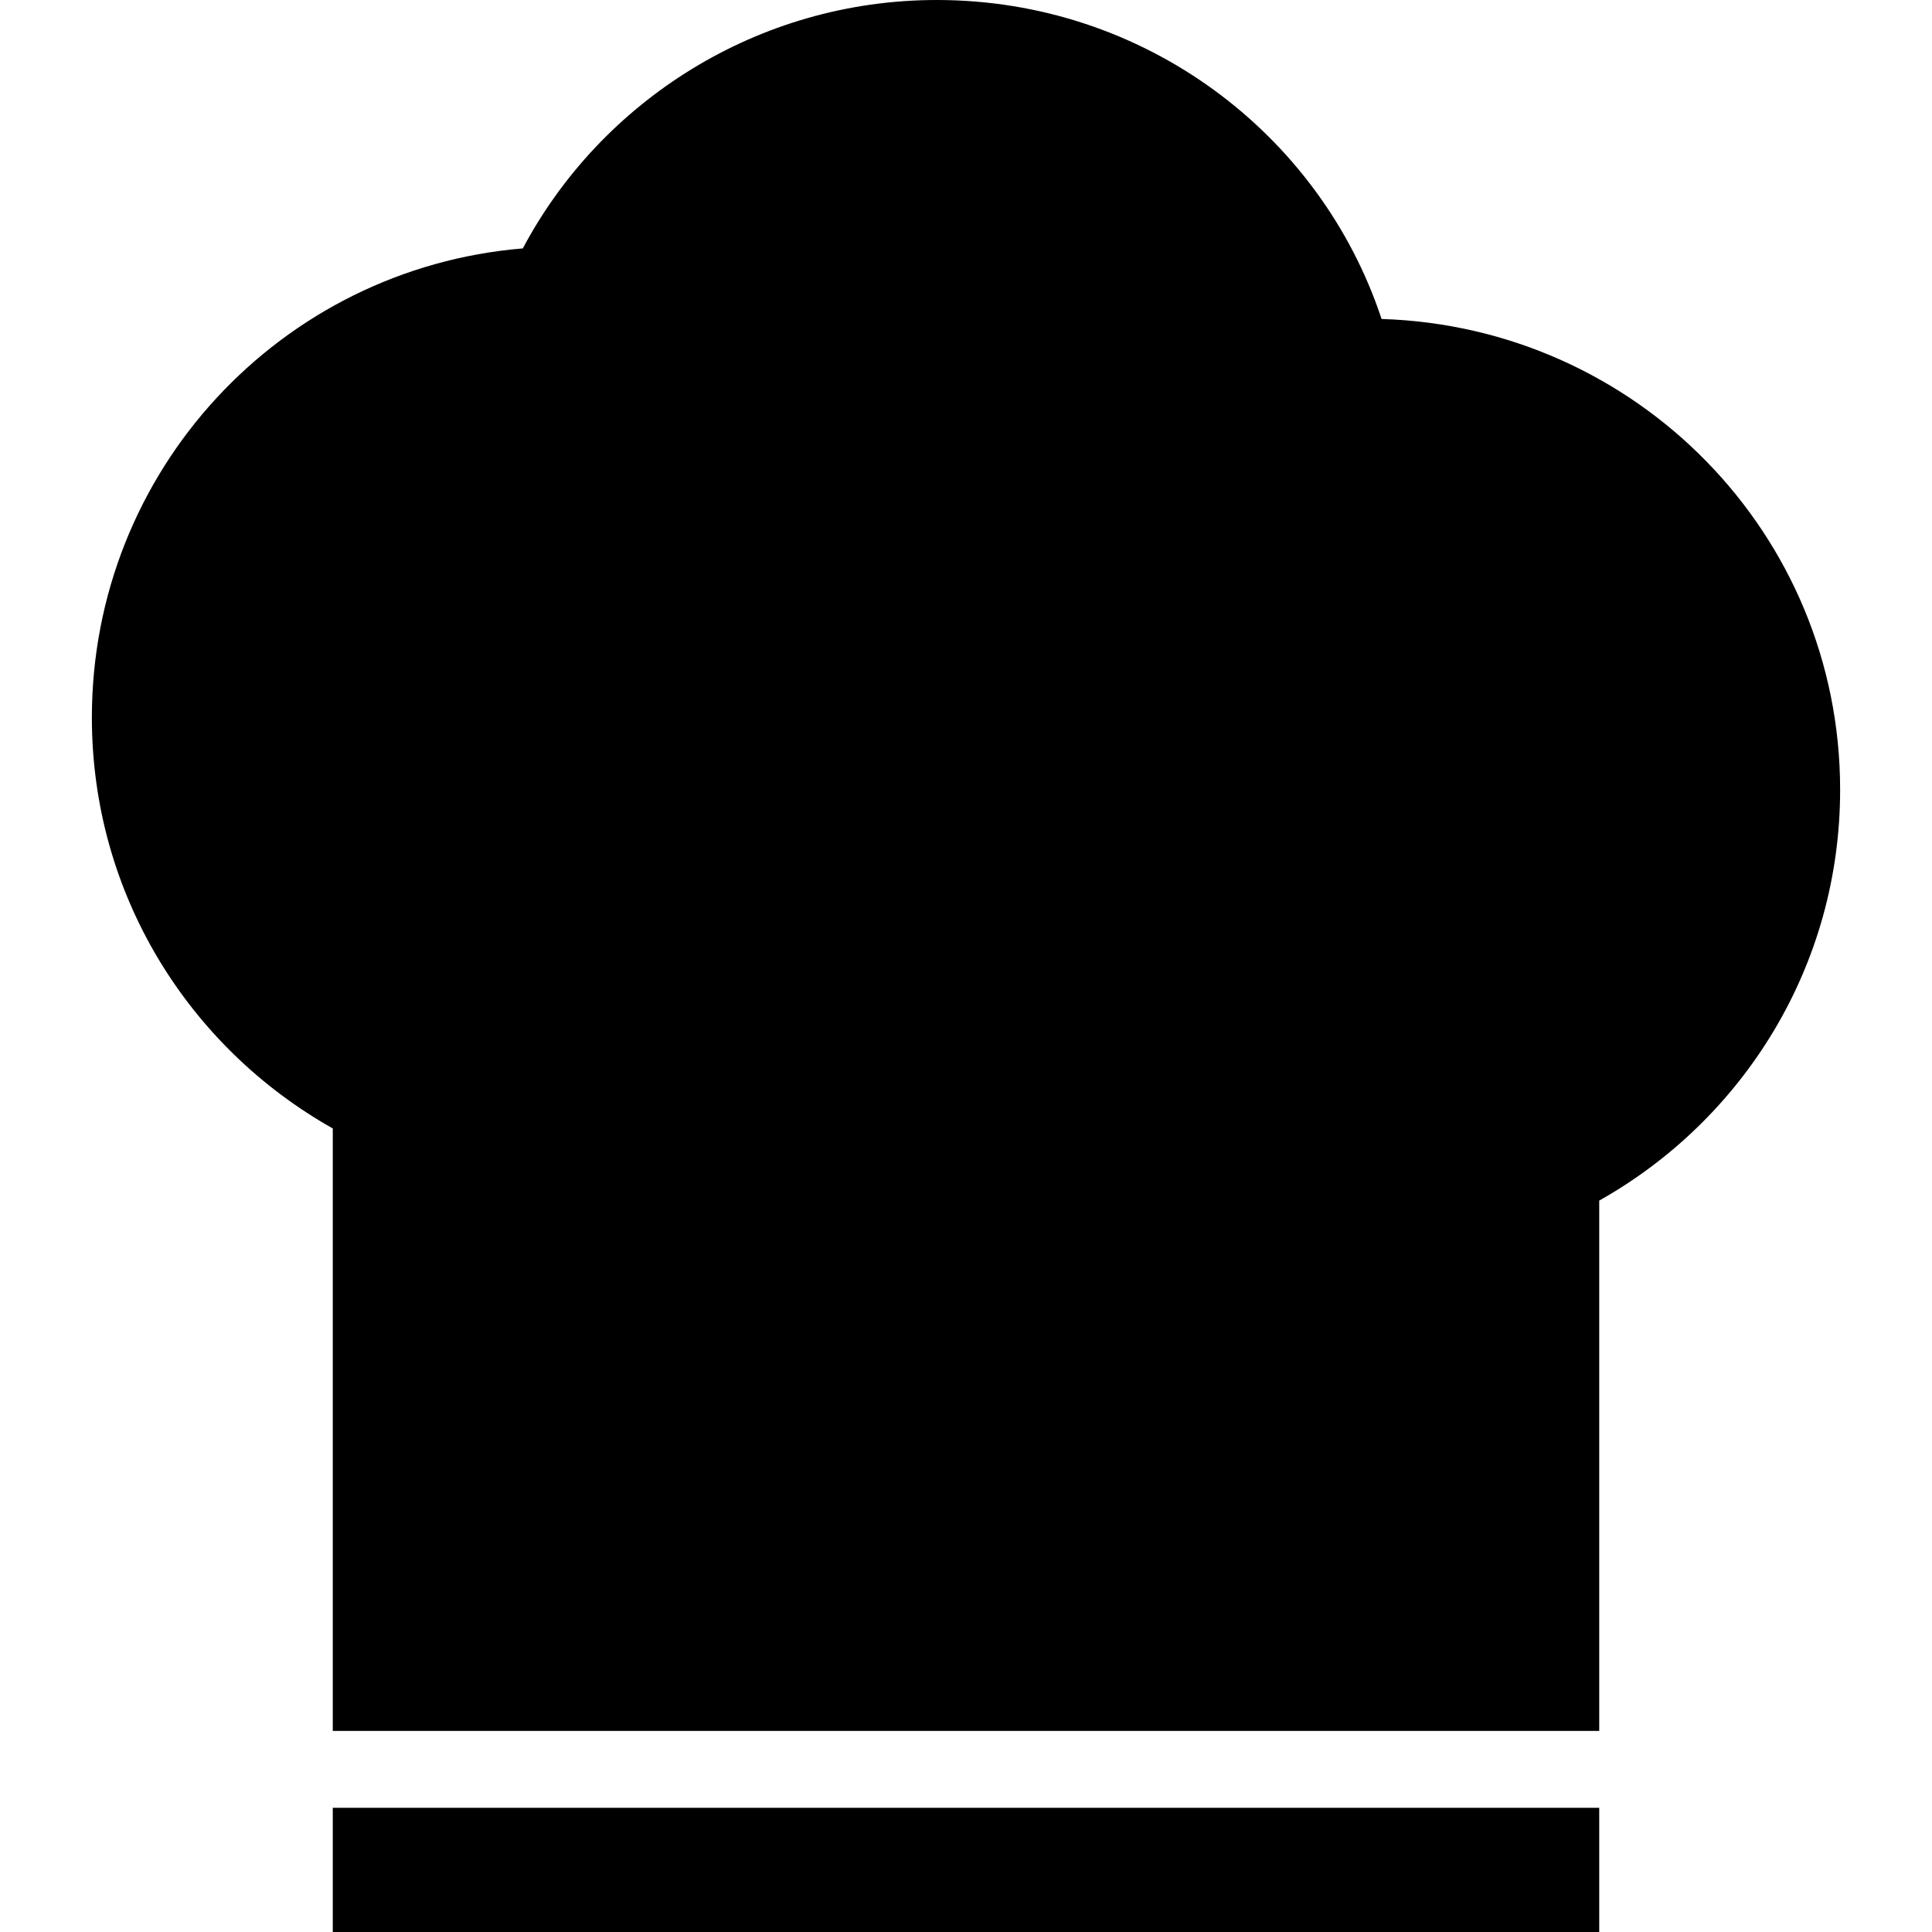 <?xml version="1.0" encoding="iso-8859-1"?>
<!-- Uploaded to: SVG Repo, www.svgrepo.com, Generator: SVG Repo Mixer Tools -->
<svg fill="#000000" version="1.1" id="Capa_1" xmlns="http://www.w3.org/2000/svg" xmlns:xlink="http://www.w3.org/1999/xlink" 
	 viewBox="0 0 490 490" xml:space="preserve">
<g>
	<g>
		<g>
			<path d="M84.4,286.2v0.8v152h321.2V304.5c36.6-20.6,61.1-59.5,61.1-104.2c0-64.9-51.7-117.4-116.3-119.4
				C334.8,33.8,290.1,0,237.6,0c-45.5,0-85.2,25.7-105,63C71.2,68.1,23.3,119.4,23.3,182C23.3,226.7,47.8,265.6,84.4,286.2z"/>
			<rect x="84.4" y="458.5" width="321.2" height="31.5"/>
		</g>
	</g>
</g>
</svg>